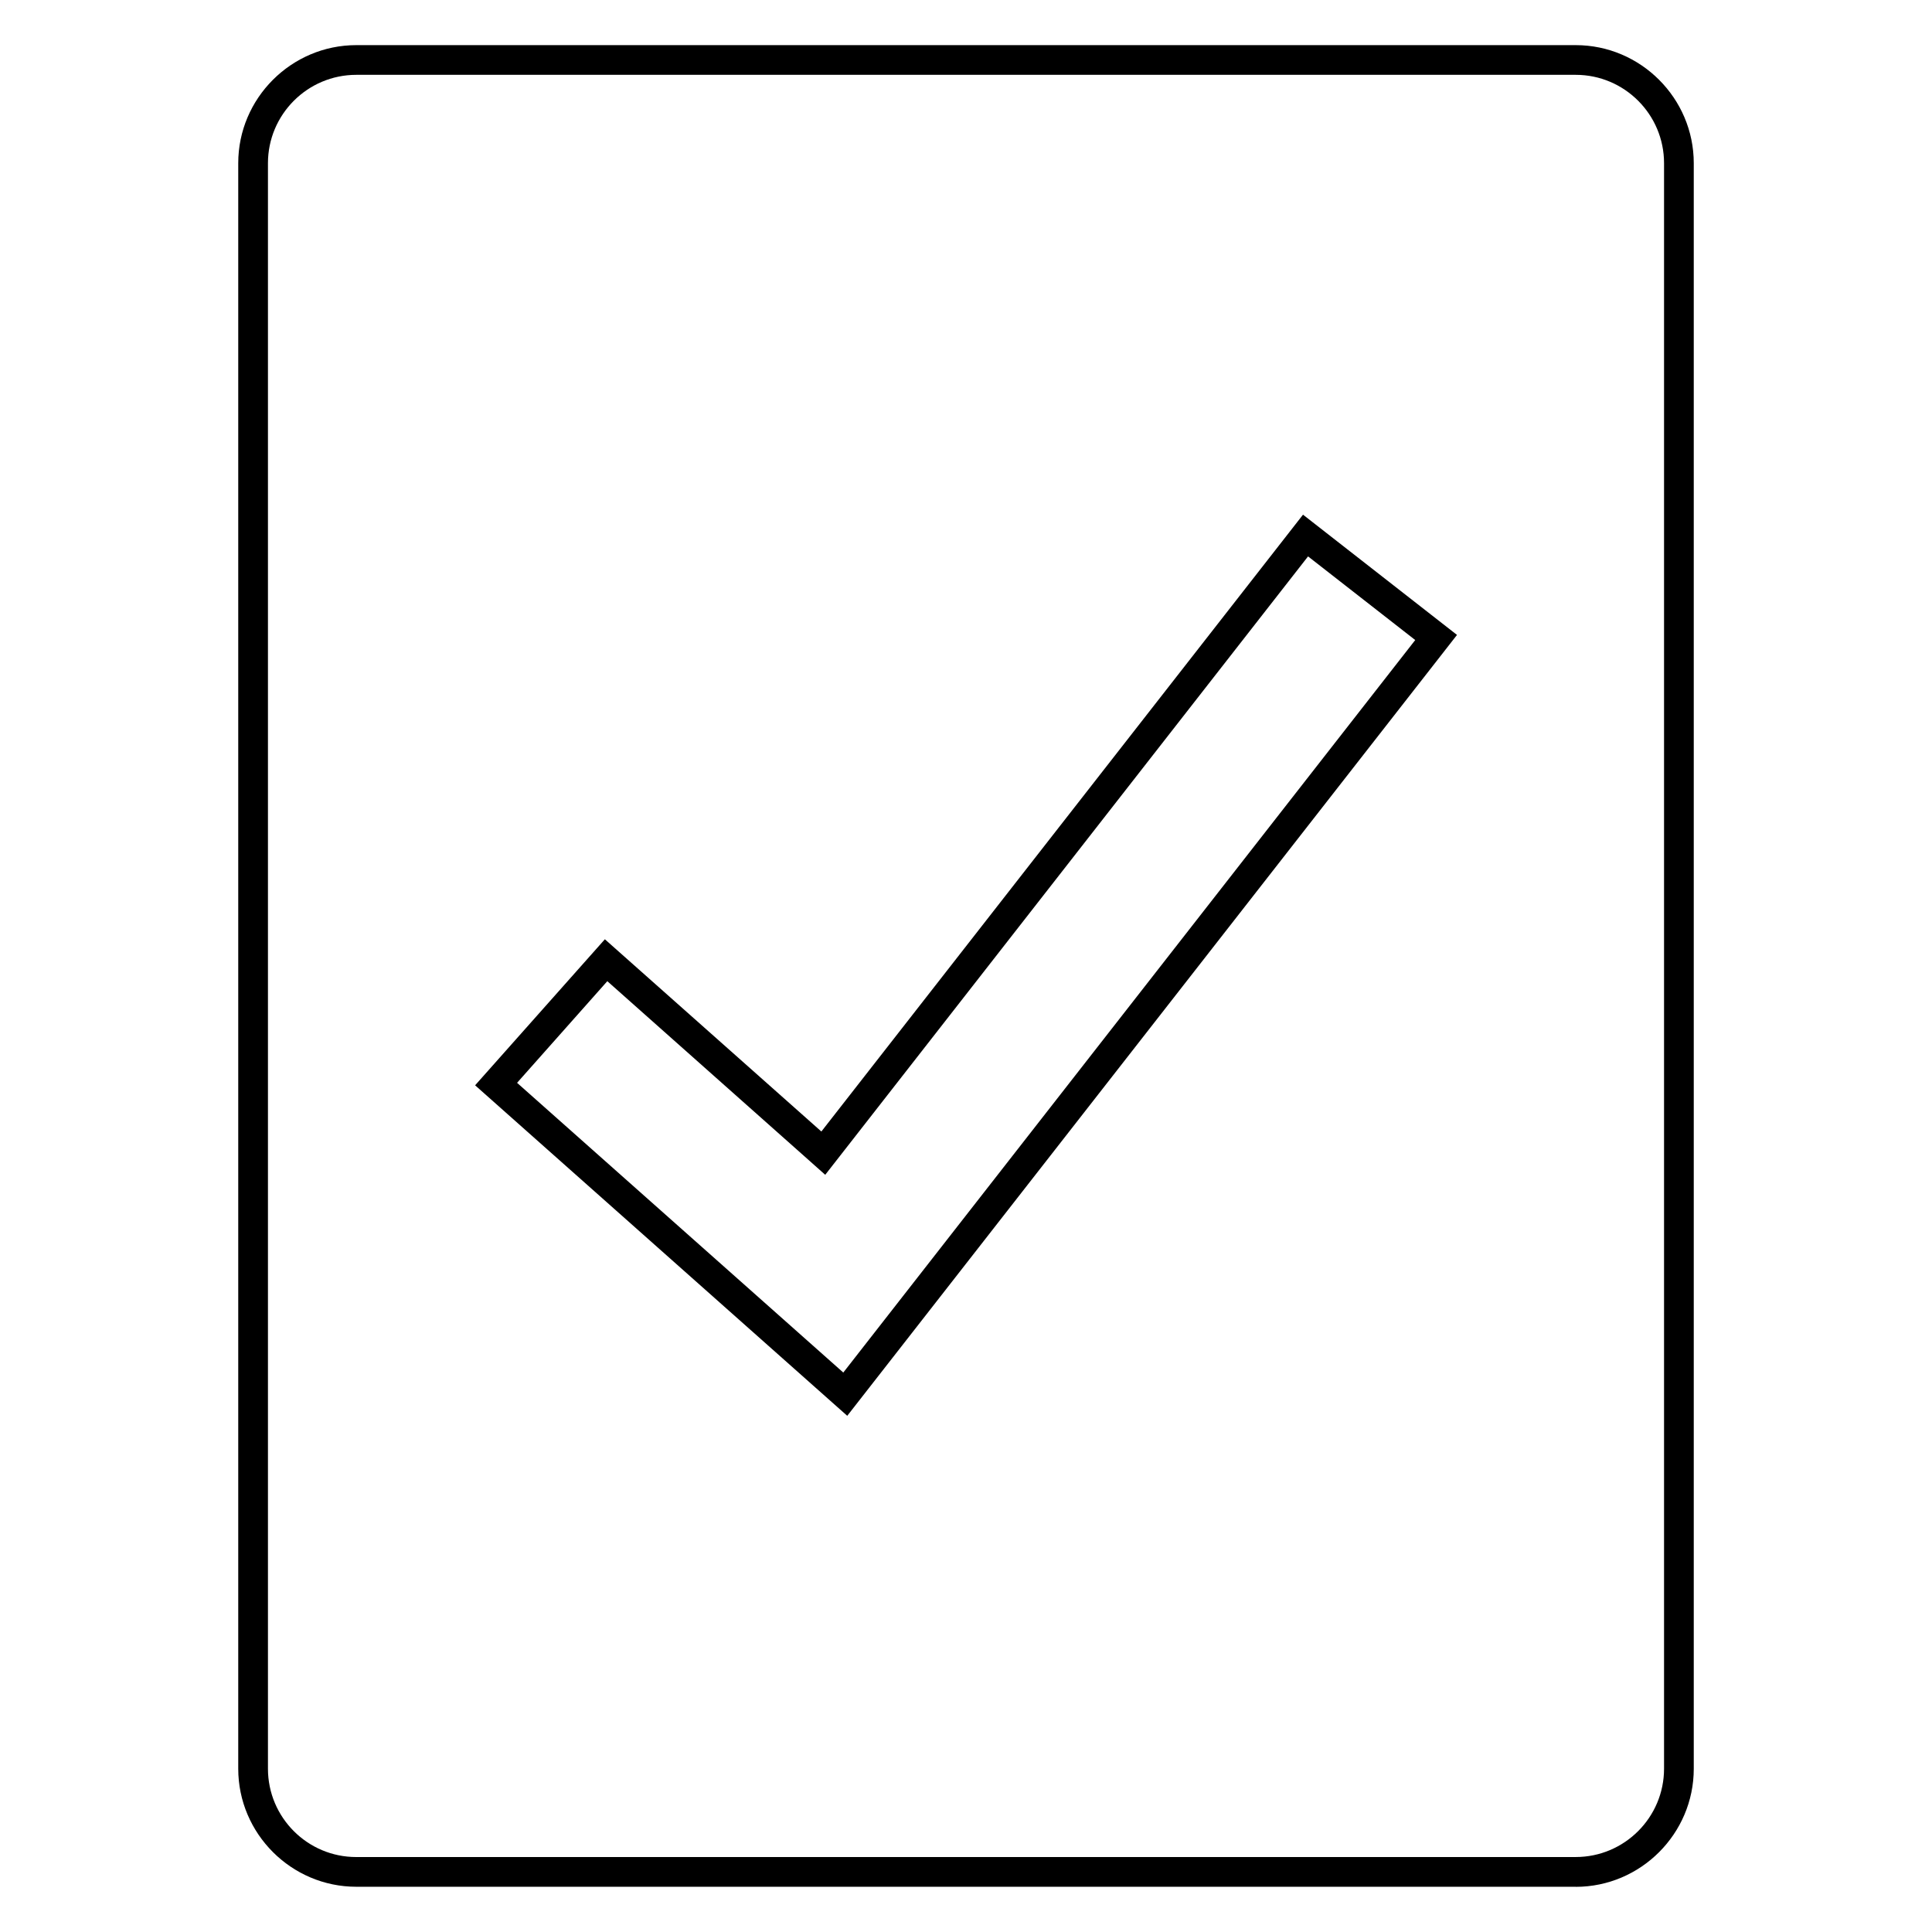 <?xml version="1.0" encoding="UTF-8"?>
<!-- Uploaded to: SVG Repo, www.svgrepo.com, Generator: SVG Repo Mixer Tools -->
<svg fill="#000000" width="800px" height="800px" version="1.1" viewBox="144 144 512 512" xmlns="http://www.w3.org/2000/svg">
 <g>
  <path d="m530.12 312.26-40.809-31.867-127.64 163.47-57.375-50.945-34.387 38.699 98.621 87.586zm-249.09 118.7 23.914-26.938 51.484 45.738 6.266 5.574 5.164-6.613 122.79-157.27 28.402 22.168-151.57 194.12z"/>
  <path d="m561.58 644.03c17.207 0 31.285-14.074 31.285-31.285v-425.5c0-17.207-14.074-31.285-31.285-31.285h-323.16c-17.207 0-31.285 14.074-31.285 31.285v425.48c0 17.207 14.074 31.285 31.285 31.285l323.16-0.004zm-346.57-31.285v-425.5c0-12.91 10.5-23.414 23.41-23.414h323.16c12.91 0 23.41 10.5 23.41 23.41v425.48c0 12.91-10.5 23.41-23.41 23.41l-323.16 0.004c-12.91 0.016-23.41-10.488-23.41-23.398z"/>
 </g>
</svg>